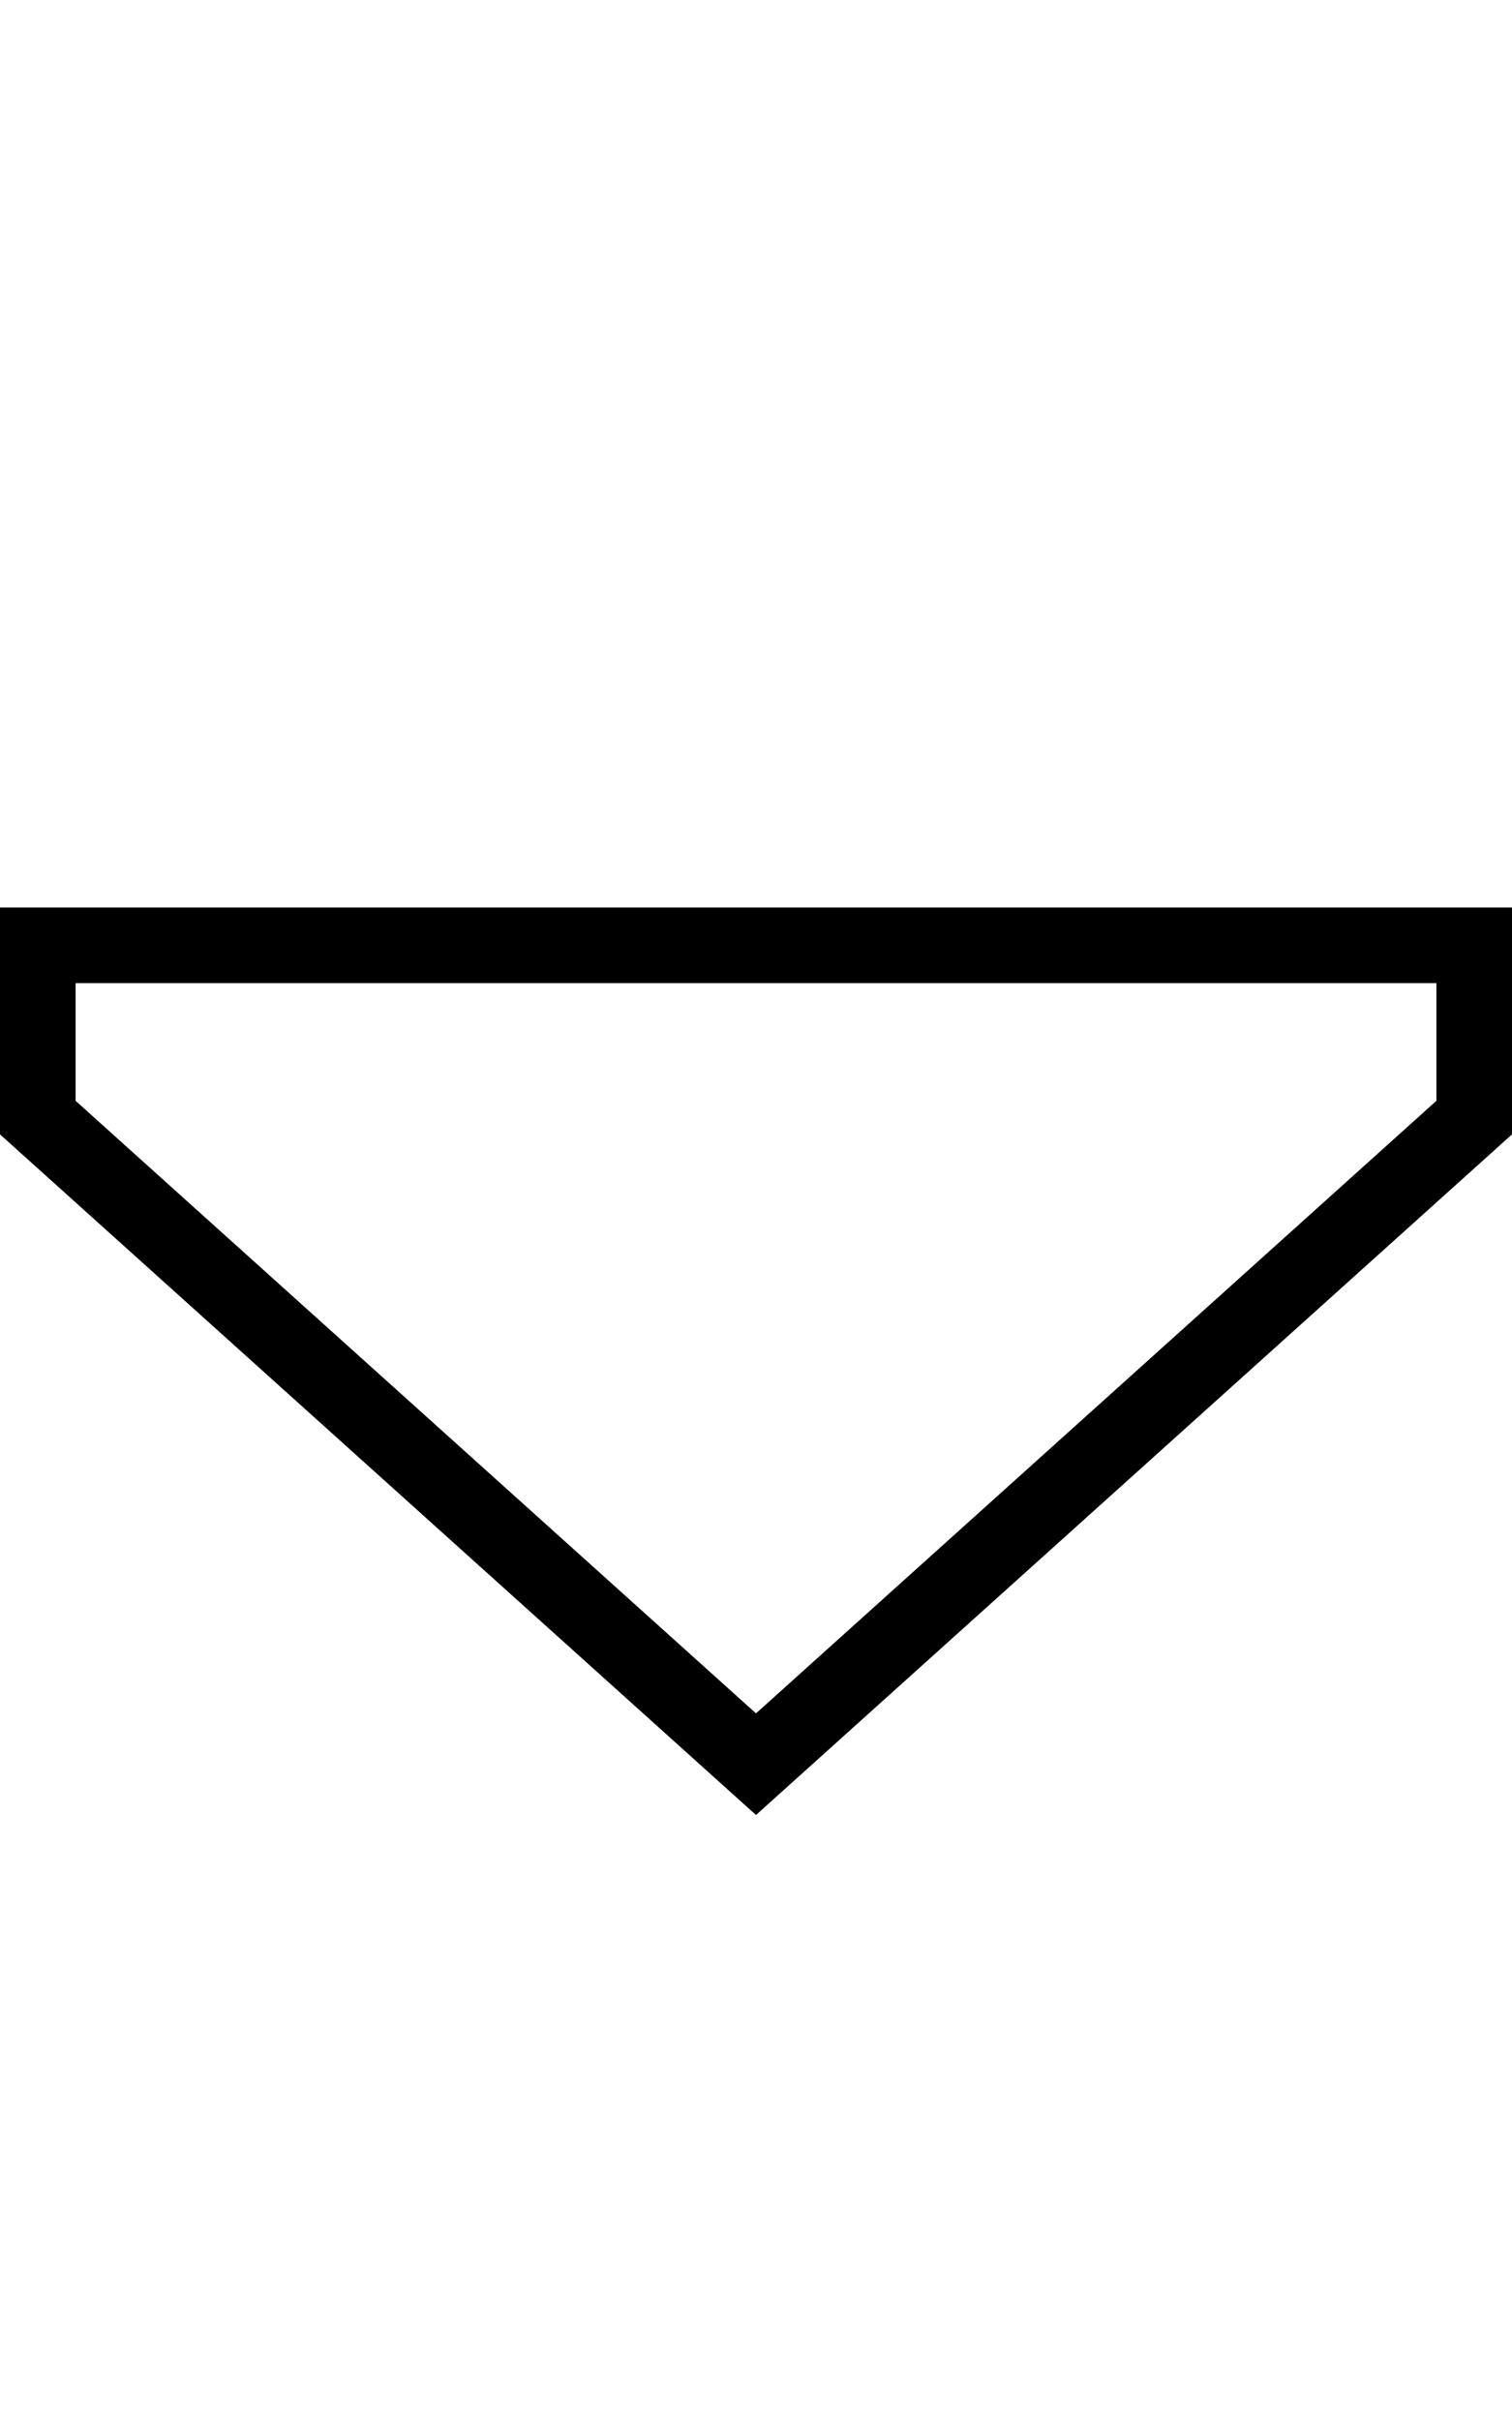 <svg xmlns="http://www.w3.org/2000/svg" viewBox="0 0 320 512"><!--! Font Awesome Pro 6.5.1 by @fontawesome - https://fontawesome.com License - https://fontawesome.com/license (Commercial License) Copyright 2023 Fonticons, Inc. --><path d="M16 232.9L160 362.5 304 232.9V208H16v24.9zM160 384L0 240V208 192H16 304h16v16 32L160 384z"/></svg>